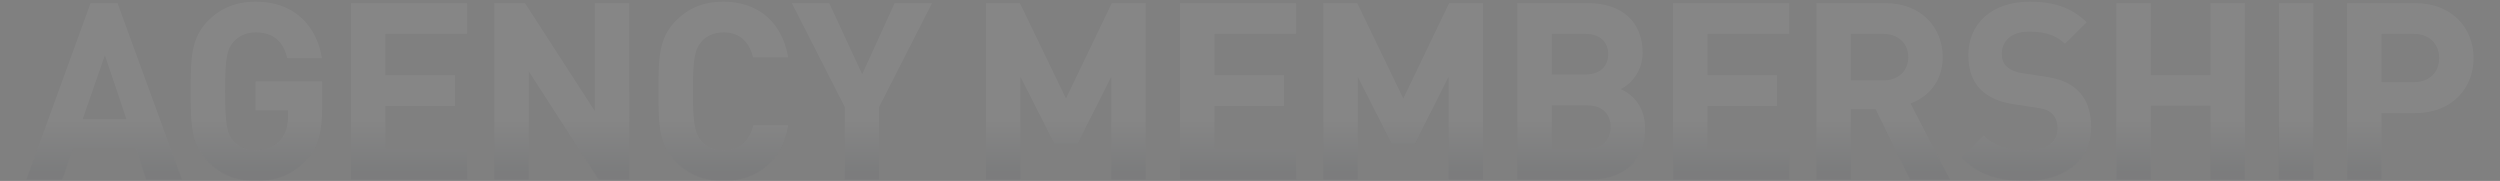 <?xml version="1.0" encoding="utf-8"?>
<!-- Generator: Adobe Illustrator 29.1.0, SVG Export Plug-In . SVG Version: 9.03 Build 55587)  -->
<svg version="1.1" id="レイヤー_1" xmlns="http://www.w3.org/2000/svg" xmlns:xlink="http://www.w3.org/1999/xlink" x="0px"
	 y="0px" viewBox="0 0 2625 190" style="enable-background:new 0 0 2625 190;" xml:space="preserve">
<rect x="0" y="0" width="2625" height="190" fill="#808080" stroke="none"/>
<style type="text/css">
	.ドロップシャドウ{fill:none;}
	.光彩_x0020_外側_x0020_5_x0020_pt{fill:none;}
	.青のネオン{fill:none;stroke:#8AACDA;stroke-width:7;stroke-linecap:round;stroke-linejoin:round;}
	.クロムハイライト{fill:url(#SVGID_1_);stroke:#FFFFFF;stroke-width:0.363;stroke-miterlimit:1;}
	.ジャイブ_GS{fill:#FFDD00;}
	.Alyssa_GS{fill:#A6D0E4;}
	.st0{opacity:0.05;fill:url(#SVGID_00000103944154788151610950000010656154606442468530_);}
</style>
<linearGradient id="SVGID_1_" gradientUnits="userSpaceOnUse" x1="847.561" y1="361.426" x2="847.561" y2="360.426">
	<stop  offset="0" style="stop-color:#656565"/>
	<stop  offset="0.618" style="stop-color:#1B1B1B"/>
	<stop  offset="0.629" style="stop-color:#545454"/>
	<stop  offset="0.983" style="stop-color:#3E3E3E"/>
</linearGradient>
<linearGradient id="SVGID_00000088846007949104929760000005780982492160262322_" gradientUnits="userSpaceOnUse" x1="1312.5" y1="190" x2="1312.5" y2="1.764">
	<stop  offset="0.053" style="stop-color:#334455"/>
	<stop  offset="0.337" style="stop-color:#FFFFFF"/>
</linearGradient>
<path style="opacity:0.05;fill:url(#SVGID_00000088846007949104929760000005780982492160262322_);" d="M153.315,188.44
	l-10.92-32.759H76.617l-11.18,32.759H27.738L95.077,3.324h28.339l67.599,185.116H153.315z M110.156,57.923l-23.399,67.338h46.019
	L110.156,57.923z M320.599,168.94C305.259,185.06,288.1,190,268.34,190c-21.059,0-36.659-7.02-49.399-19.5
	c-18.459-18.46-18.719-39.259-18.719-74.619s0.26-56.159,18.719-74.618c12.74-12.48,28.34-19.5,49.399-19.5
	c43.159,0,64.739,28.08,69.679,59.279h-36.399c-4.16-17.68-14.819-27.039-33.279-27.039c-9.879,0-17.679,3.9-23.139,9.879
	c-6.76,7.8-8.84,16.64-8.84,51.999s2.08,44.459,8.84,52.259c5.46,5.98,13.26,9.62,23.139,9.62c11.18,0,20.02-3.9,25.74-10.4
	c5.98-6.76,8.32-15.08,8.32-24.7v-6.76h-34.06V85.482h69.939v27.04C338.279,139.301,334.119,154.901,320.599,168.94z
	 M368.545,188.44V3.324h121.938v32.239h-85.798v43.419h73.059v32.239h-73.059v44.979h85.798v32.239H368.545z M628.491,188.44
	L555.173,74.822V188.44h-36.139V3.324h32.239l73.318,113.358V3.324h36.14V188.44H628.491z M759.766,190
	c-21.319,0-36.919-7.02-49.658-19.5c-18.46-18.46-18.72-39.259-18.72-74.619s0.26-56.159,18.72-74.618
	c12.739-12.48,28.339-19.5,49.658-19.5c34.58,0,61.1,19.76,67.859,58.499h-36.92c-3.64-15.08-12.999-26.259-30.939-26.259
	c-9.879,0-17.939,3.64-23.139,9.62c-6.76,7.8-9.101,16.899-9.101,52.259s2.341,44.459,9.101,52.259
	c5.199,5.98,13.26,9.62,23.139,9.62c17.94,0,27.56-11.18,31.2-26.26h36.659C820.866,170.24,794.085,190,759.766,190z
	 M922.968,112.521v75.918h-35.879v-75.918L831.451,3.324h39.259l34.579,74.619l34.06-74.619h39.259L922.968,112.521z
	 M1166.847,188.44V80.542l-35.359,70.199h-24.439l-35.619-70.199V188.44h-36.14V3.324h35.62l48.358,100.098l48.1-100.098h35.619
	V188.44H1166.847z M1239,188.44V3.324h121.938v32.239h-85.798v43.419h73.059v32.239h-73.059v44.979h85.798v32.239H1239z
	 M1521.044,188.44V80.542l-35.359,70.199h-24.439l-35.619-70.199V188.44h-36.14V3.324h35.62l48.358,100.098l48.1-100.098h35.619
	V188.44H1521.044z M1670.675,188.44h-77.479V3.324h74.358c36.14,0,57.199,20.28,57.199,51.999c0,20.54-13.52,33.799-22.88,38.219
	c11.18,5.2,25.479,16.899,25.479,41.599C1727.354,169.72,1703.695,188.44,1670.675,188.44z M1664.696,35.563h-35.359v42.639h35.359
	c15.34,0,23.919-8.58,23.919-21.319S1680.036,35.563,1664.696,35.563z M1667.036,110.702h-37.699v45.499h37.699
	c16.38,0,24.18-10.4,24.18-22.879C1691.215,120.841,1683.416,110.702,1667.036,110.702z M1756.763,188.44V3.324h121.938v32.239
	h-85.798v43.419h73.059v32.239h-73.059v44.979h85.798v32.239H1756.763z M2005.529,188.44l-36.14-73.838h-25.999v73.838h-36.14V3.324
	h72.539c37.699,0,60.059,25.74,60.059,56.679c0,26-15.859,42.119-33.799,48.619l41.339,79.818H2005.529z M1977.45,35.563h-34.06
	v48.879h34.06c15.859,0,26.259-10.14,26.259-24.44C2003.708,45.703,1993.309,35.563,1977.45,35.563z M2127.081,190
	c-28.079,0-49.398-5.98-67.599-24.439l23.4-23.399c11.699,11.7,27.559,15.6,44.459,15.6c21.579,0,33.019-8.32,33.019-23.14
	c0-6.24-1.819-11.44-5.72-15.34c-3.64-3.38-7.279-4.94-16.64-6.24l-22.1-3.38c-16.379-2.34-27.56-7.28-35.879-15.34
	c-8.84-8.58-13.26-20.799-13.26-36.399c0-33.02,24.439-56.159,64.479-56.159c25.479,0,43.939,6.24,59.799,21.58l-22.88,22.62
	c-11.439-11.18-25.739-12.74-37.959-12.74c-19.239,0-28.339,10.66-28.339,23.399c0,4.94,1.3,9.62,5.199,13.26
	c3.641,3.38,9.101,5.98,16.9,7.02l22.099,3.38c16.9,2.34,27.3,6.76,35.359,14.56c9.88,9.1,14.3,22.36,14.3,39
	C2195.719,169.72,2166.081,190,2127.081,190z M2320.988,188.44v-77.479h-62.659v77.479h-36.14V3.324h36.14v75.659h62.659V3.324
	h36.139V188.44H2320.988z M2392.905,188.44V3.324h36.14V188.44H2392.905z M2536.164,118.761h-35.619v69.679h-36.14V3.324h71.759
	c38.479,0,61.099,26.26,61.099,57.719C2597.262,92.502,2574.643,118.761,2536.164,118.761z M2534.343,35.563h-33.799v50.699h33.799
	c16.38,0,26.78-10.14,26.78-25.22S2550.723,35.563,2534.343,35.563z"/>
</svg>
